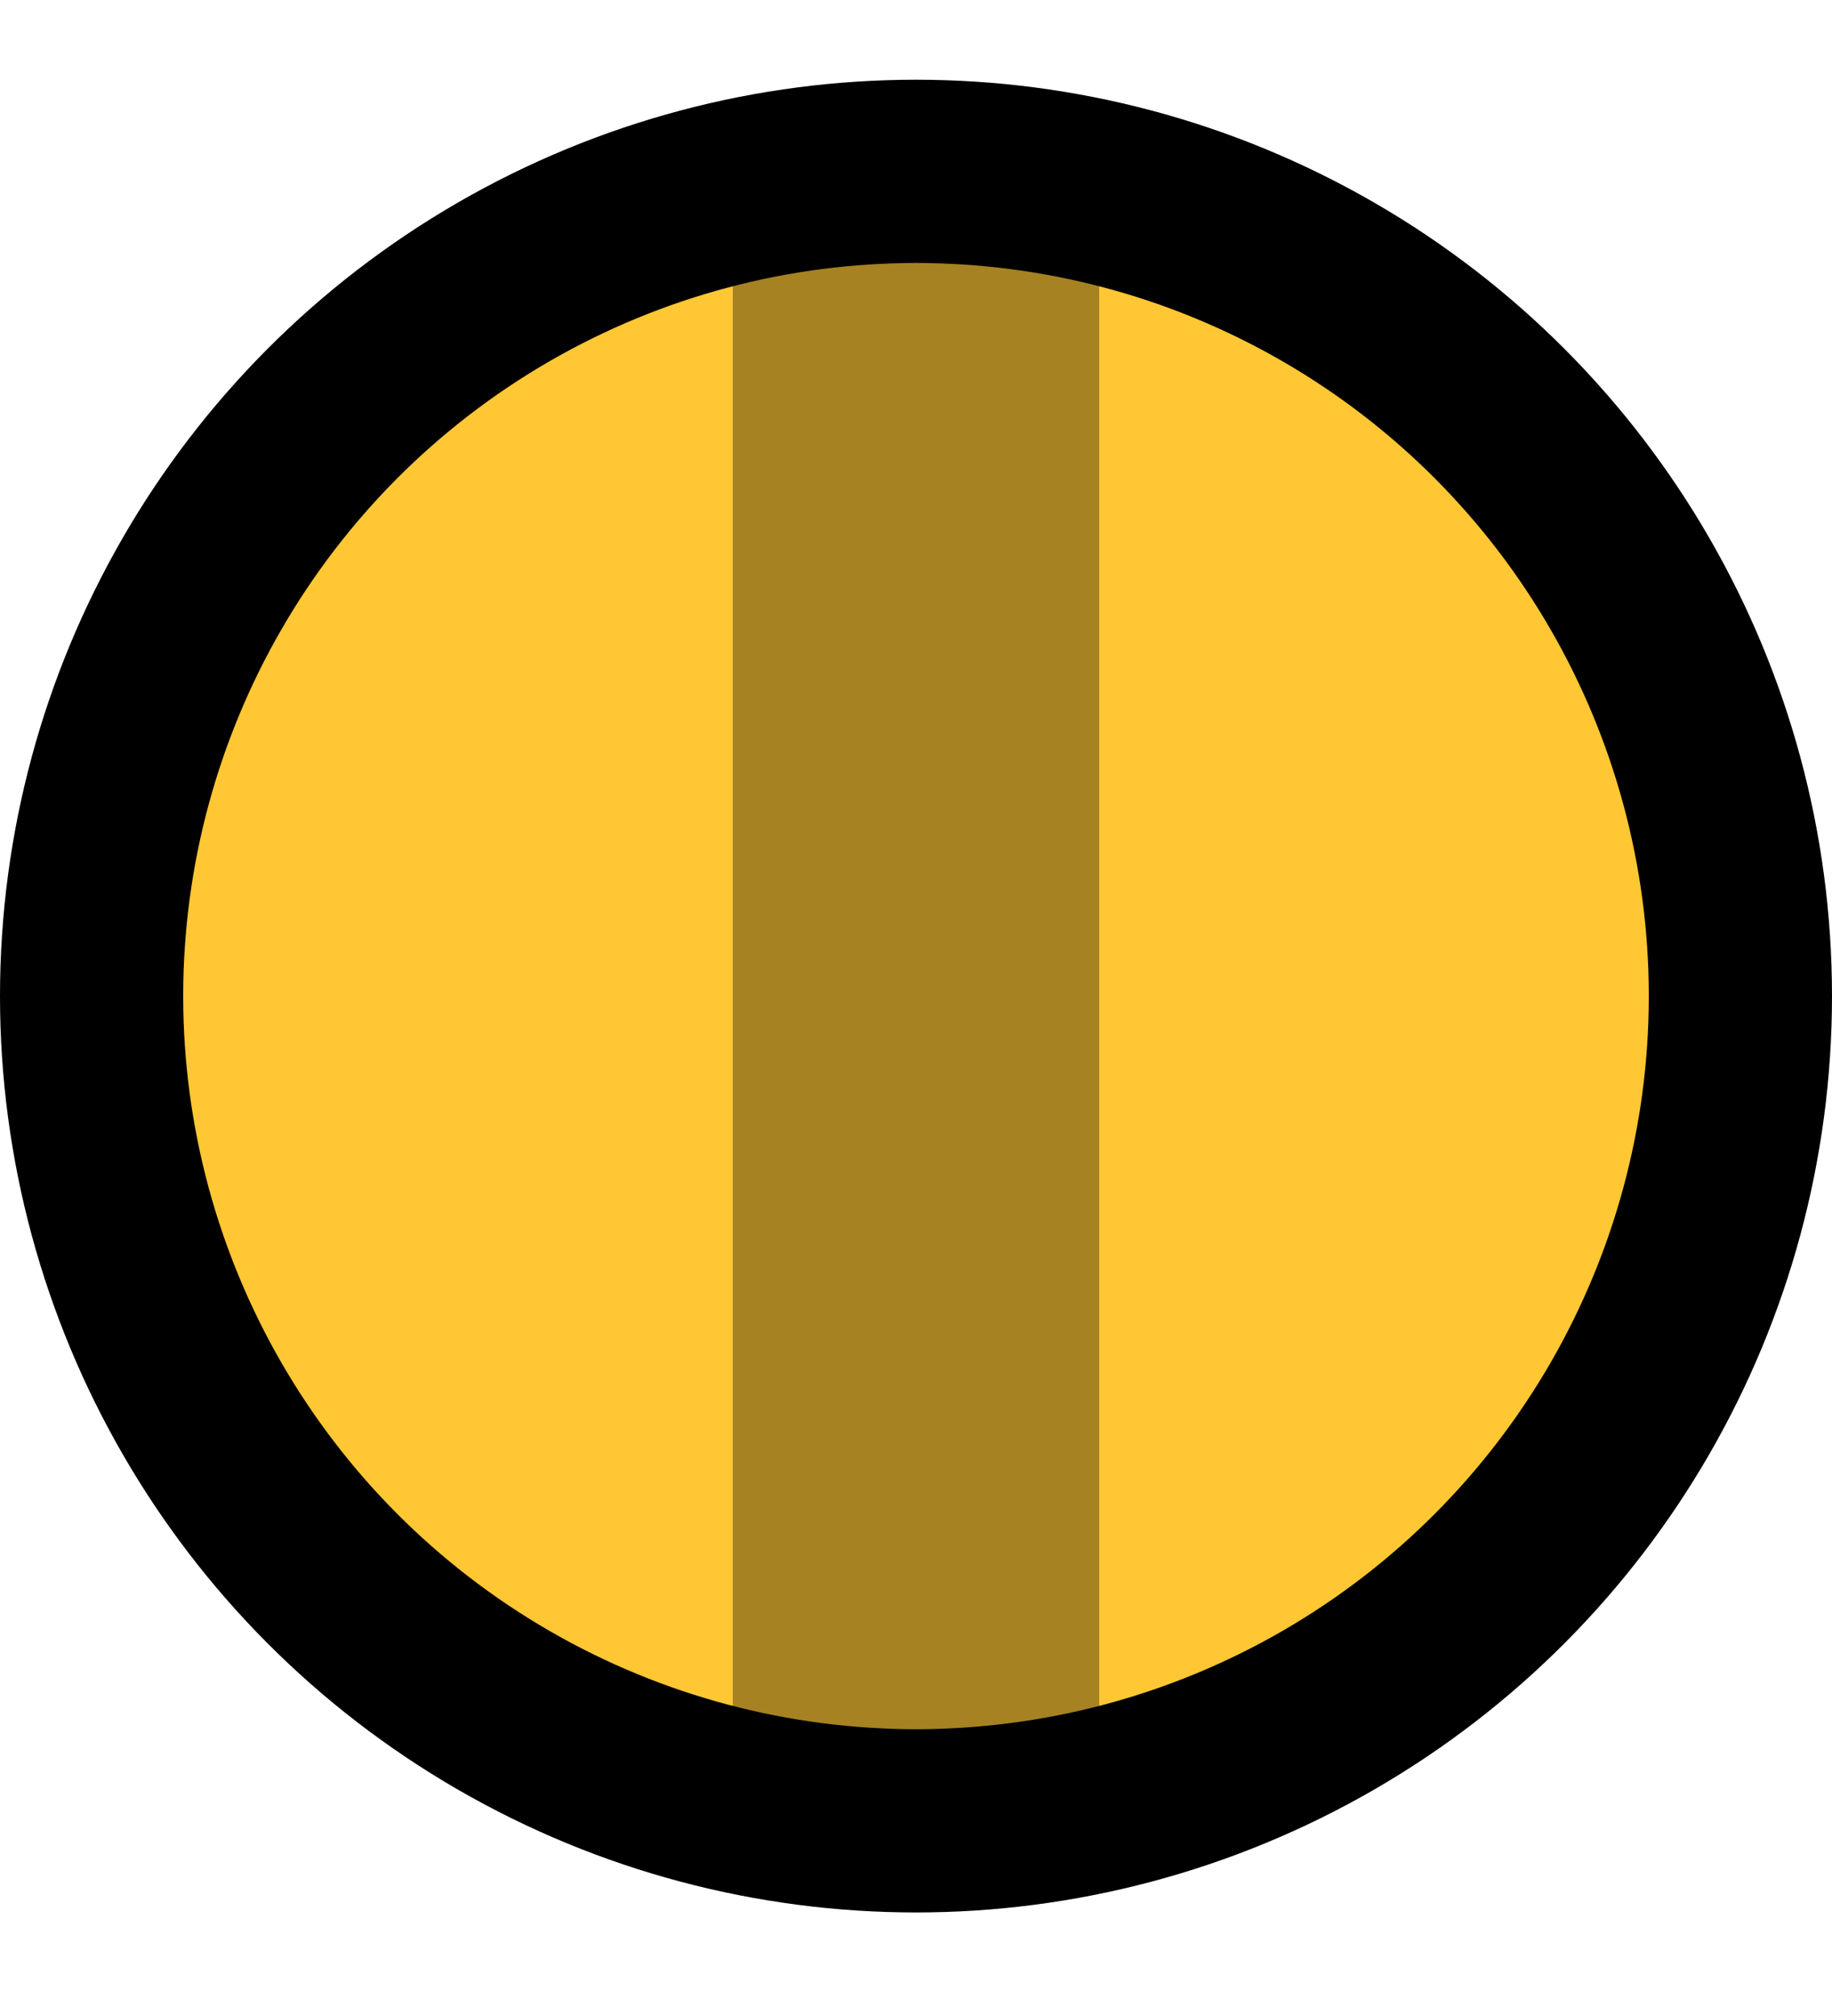 <svg width="10" height="11" viewBox="0 0 10 11" fill="none" xmlns="http://www.w3.org/2000/svg">
<circle cx="5" cy="5.435" r="4.5" fill="#FFC734" stroke="black"/>
<rect x="4" y="1.435" width="2" height="8" fill="black" fill-opacity="0.35"/>
</svg>
